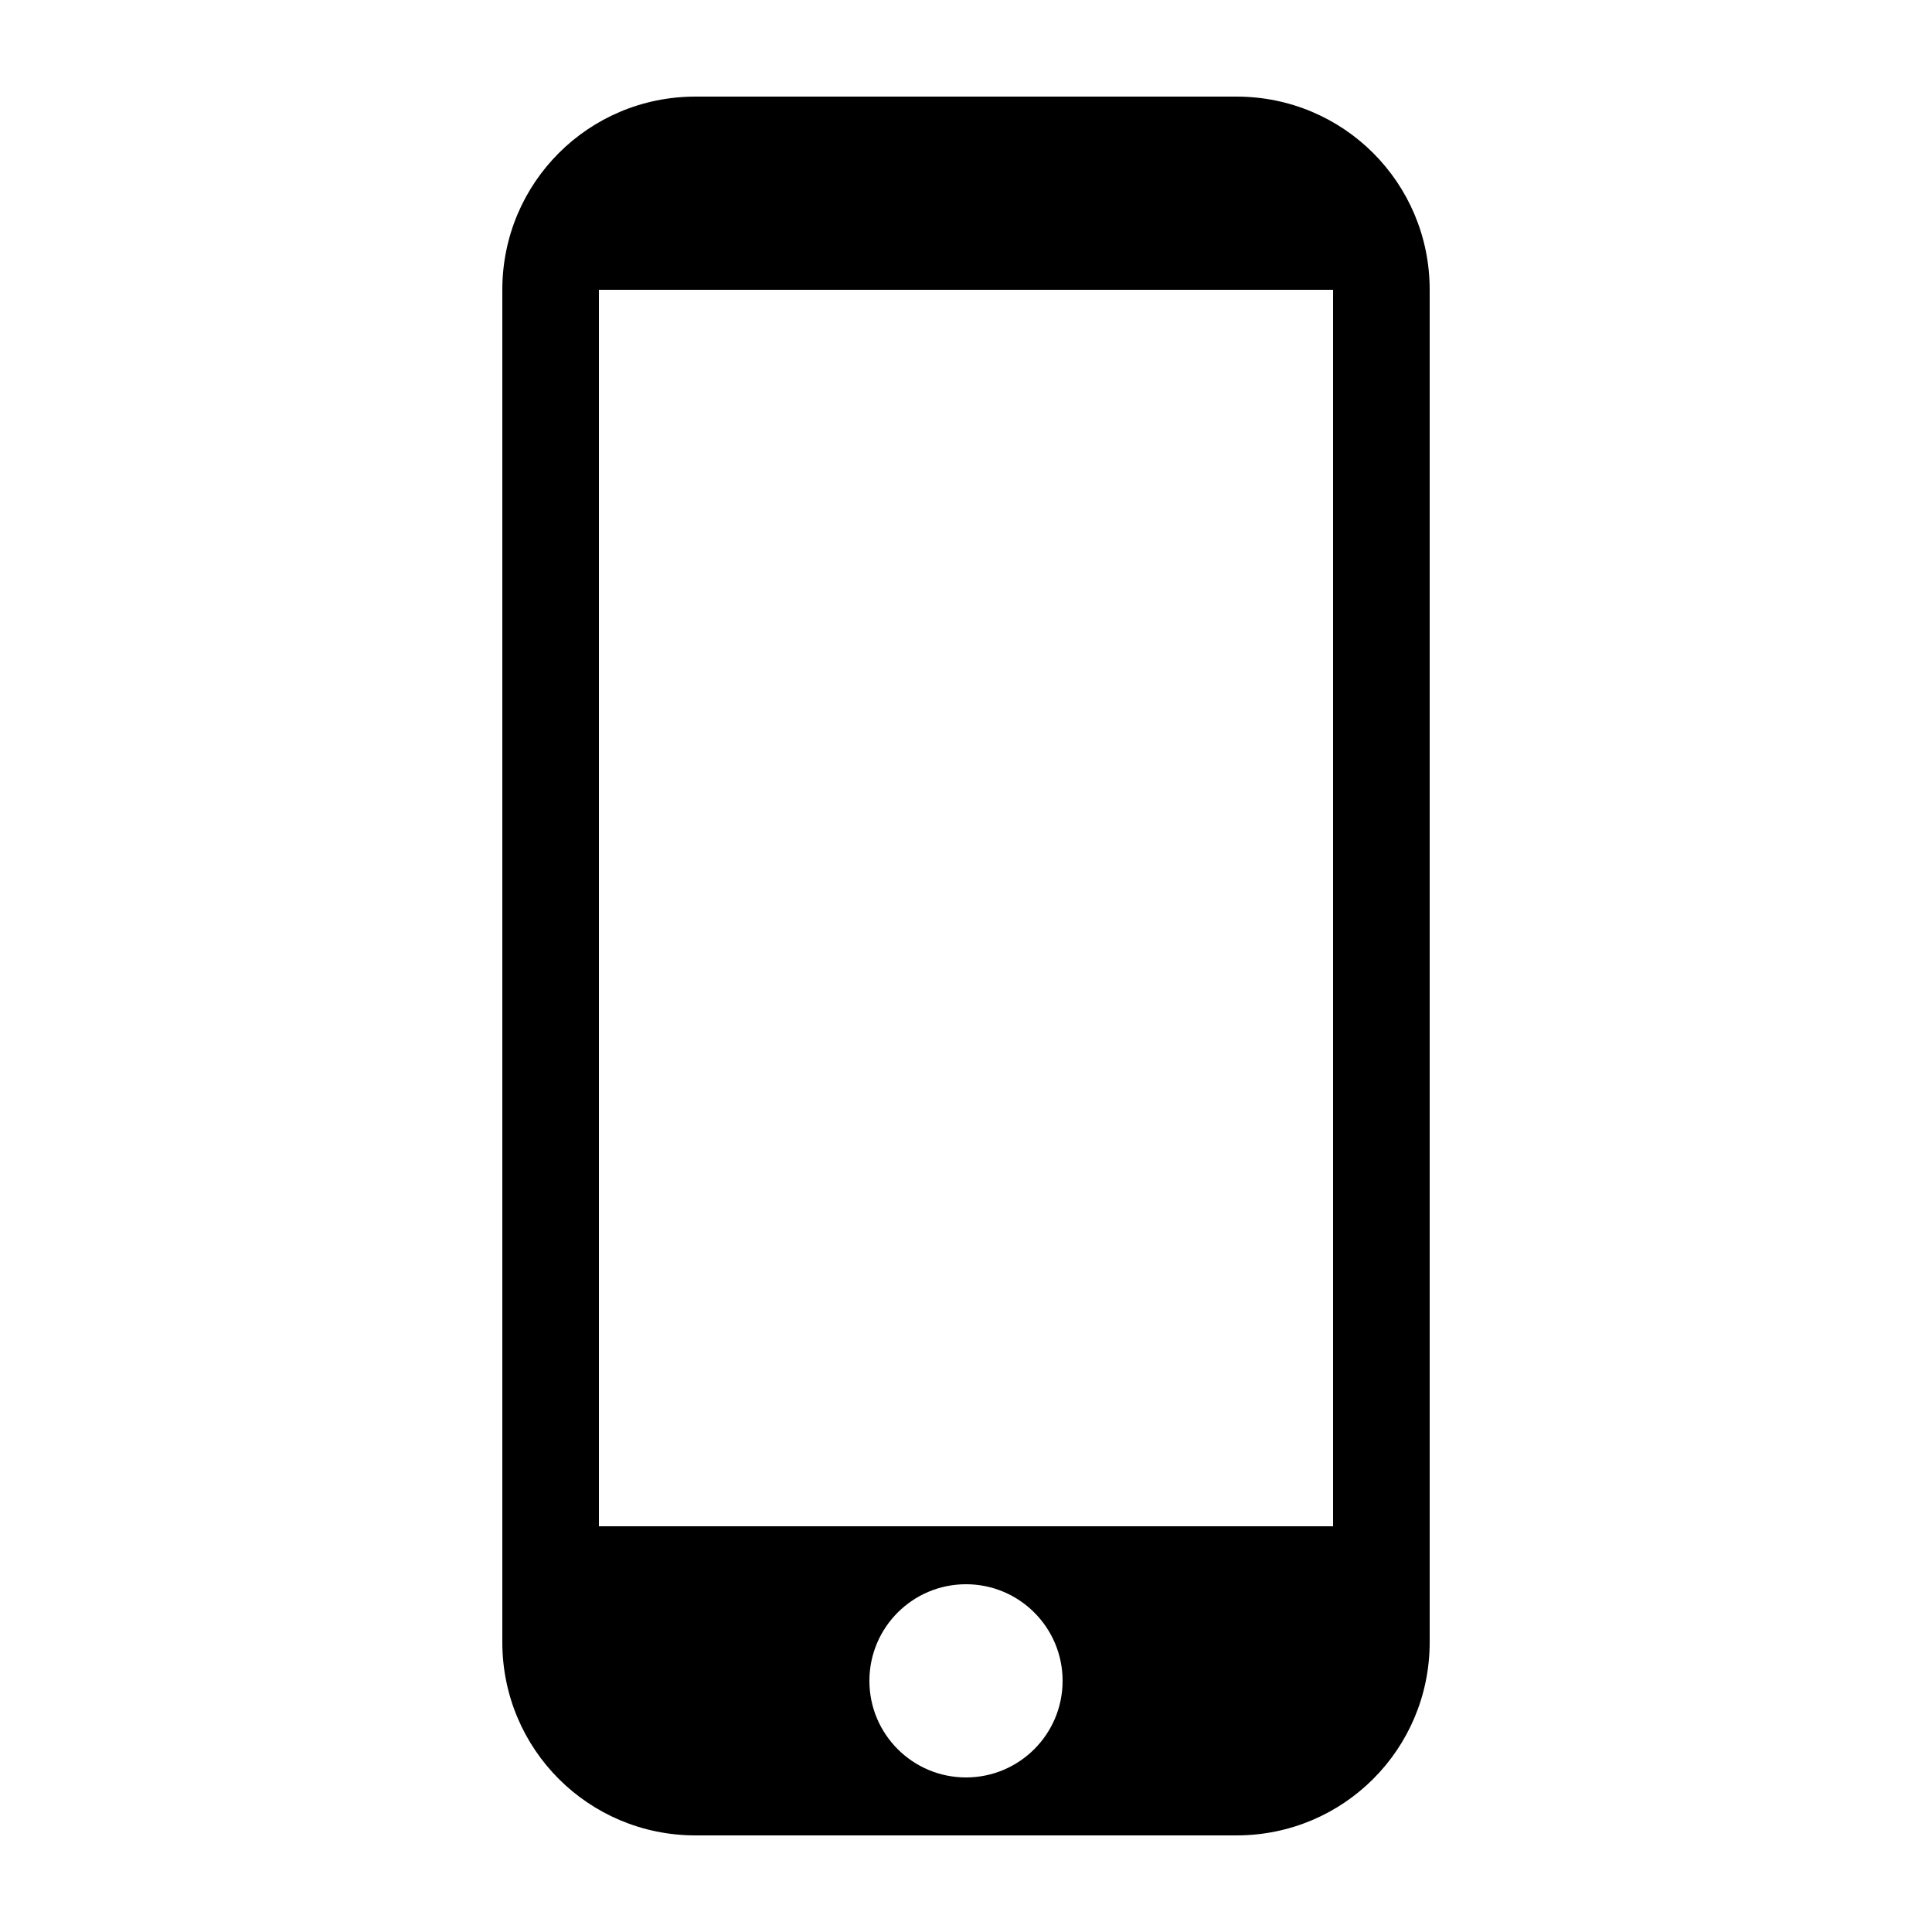 <?xml version="1.0" encoding="UTF-8"?>
<svg width="1200pt" height="1200pt" version="1.1" viewBox="0 0 1200 1200" xmlns="http://www.w3.org/2000/svg">
 <path d="m432 60c-66.469 0-120 53.531-120 120v840c0 66.469 53.531 120 120 120h336c66.469 0 120-53.531 120-120v-840c0-66.469-53.531-120-120-120zm-60 120h456v768h-456zm228 804c33.141 0 60 26.859 60 60s-26.859 60-60 60-60-26.859-60-60 26.859-60 60-60z"/>
</svg>
